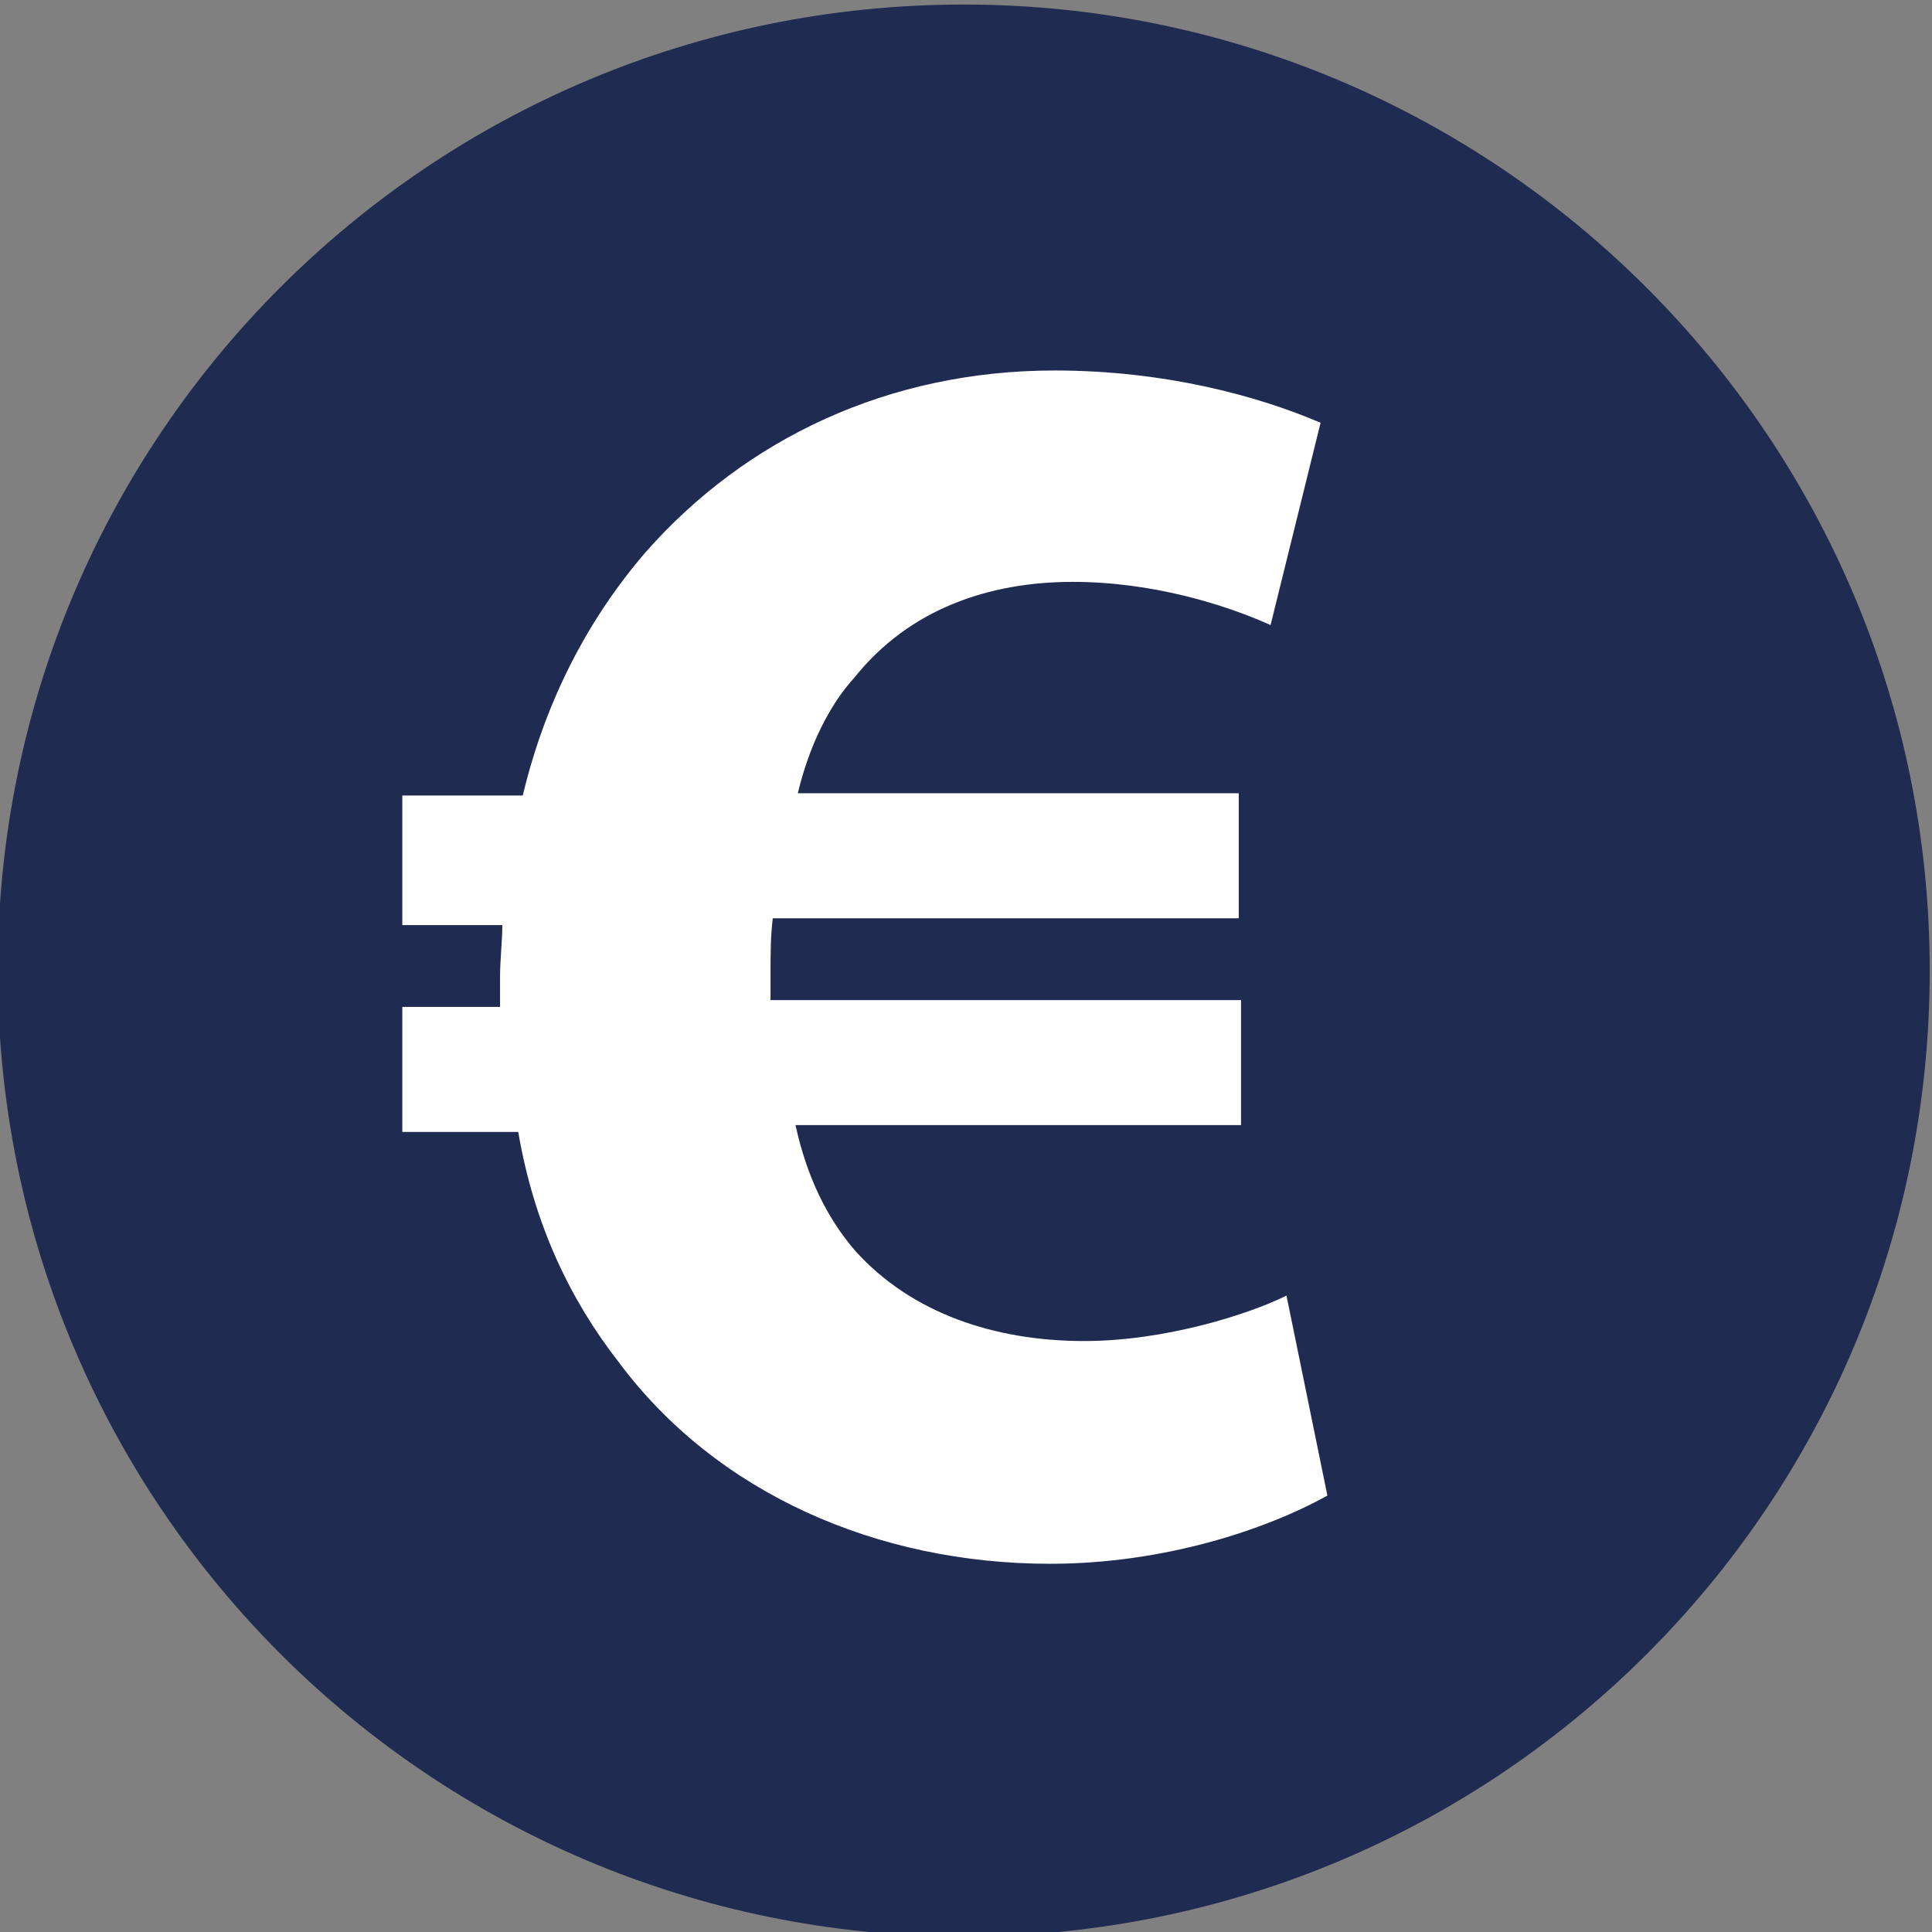 <?xml version="1.0" encoding="utf-8"?>
<!-- Generator: Adobe Illustrator 25.4.1, SVG Export Plug-In . SVG Version: 6.00 Build 0)  -->
<svg version="1.1" id="Ebene_1" xmlns="http://www.w3.org/2000/svg" xmlns:xlink="http://www.w3.org/1999/xlink" x="0px" y="0px"
	 width="85px" height="85px" viewBox="0 0 85 85" enable-background="new 0 0 85 85" xml:space="preserve">
<rect x="0" y="0" width="85" height="85" fill="#808080" stroke="none"/>
<path fill="#202B52" d="M84.9,42.7c0,23.5-19,42.5-42.5,42.5c-23.5,0-42.5-19-42.5-42.5c0-23.5,19-42.5,42.5-42.5
	C65.8,0.2,84.9,19.2,84.9,42.7z"/>
<g>
	<path fill="#FFFFFF" d="M58.4,65.8c-2.7,1.5-7.2,3-12.2,3c-7.6,0-14.7-3.1-19-8.9c-2.1-2.7-3.7-6-4.4-10.1h-5.1v-5.5H22
		c0-0.4,0-0.9,0-1.3c0-0.8,0.1-1.6,0.1-2.3h-4.4V35H23c1-4.2,2.9-7.8,5.4-10.7c4.4-5,10.7-8,18-8c4.8,0,8.9,1.1,11.7,2.3l-2.2,8.9
		c-2-0.9-5.2-1.9-8.7-1.9c-3.7,0-7.2,1.2-9.6,4.2c-1.1,1.2-2,3-2.5,5.1h19.4v5.5H34c-0.1,0.8-0.1,1.6-0.1,2.4c0,0.5,0,0.8,0,1.2
		h20.7v5.5H35c0.5,2.3,1.4,4.1,2.6,5.5c2.5,2.8,6.2,4,10.1,4c3.6,0,7.3-1.2,8.9-2L58.4,65.8z"/>
</g>
<g>
</g>
<g>
</g>
<g>
</g>
<g>
</g>
<g>
</g>
<g>
</g>
</svg>
